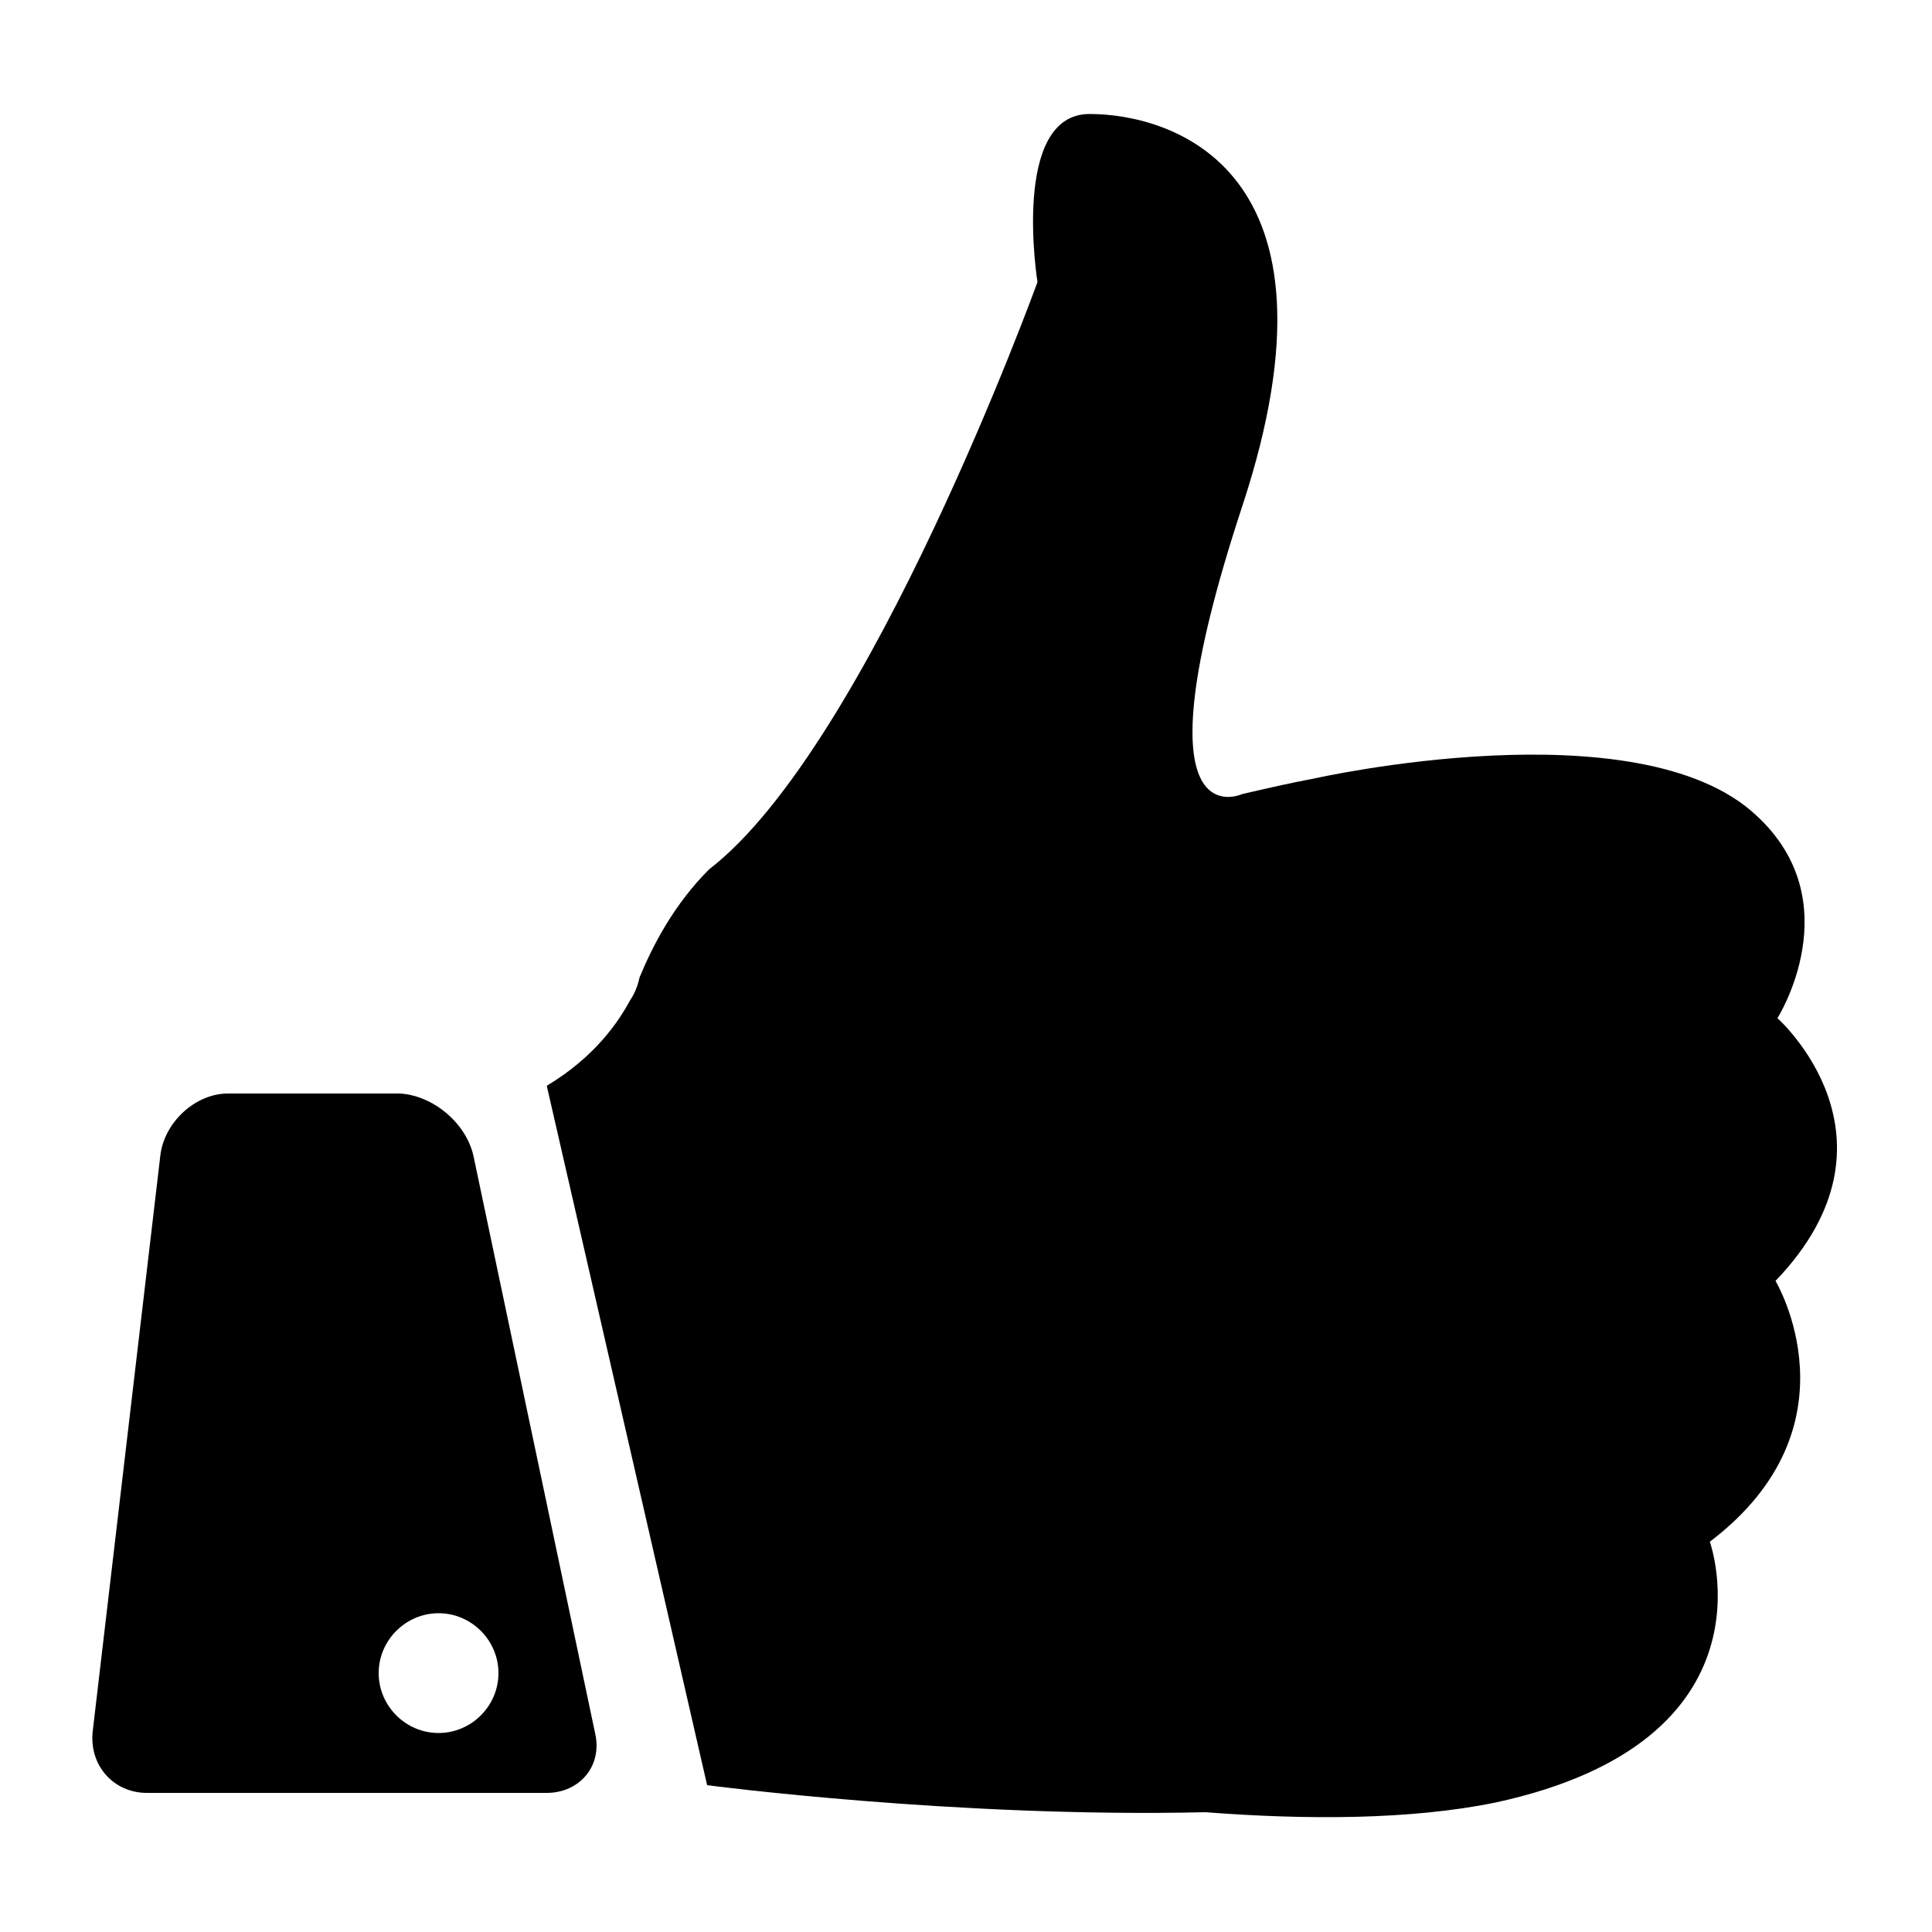 <svg id="icon" xmlns="http://www.w3.org/2000/svg" xmlns:xlink="http://www.w3.org/1999/xlink" viewBox="0 0 100 100"><g xmlns="http://www.w3.org/2000/svg"><path d="M33.1,50.6L33.1,50.6c0.7-1.7,1.8-3.8,3.6-5.6c8.3-6.4,17-30.4,17-30.4s-1.4-8.7,2.7-8.7c4.1,0,13.7,2.7,7.9,20.3   c-5.8,17.6,0,14.9,0,14.9c1.3-0.3,2.6-0.6,3.7-0.8l0,0c0,0,16.8-3.8,22.9,1.9c4.9,4.5,1.1,10.5,1.1,10.5s7,6.2-0.1,13.6   c0,0,4.5,7.5-3.4,13.5c0,0,3.7,10.3-11.1,13.5c-4.4,0.9-9.8,0.9-15,0.5c-12.9,0.3-25.8-1.4-25.8-1.4l-8.3-36.2   c2.5-1.5,3.7-3.3,4.3-4.4C32.8,51.5,33,51.1,33.1,50.6L33.1,50.6z M24.5,59.8l6.3,29.9c0.4,1.7-0.8,3.1-2.5,3.1H7.6   c-1.7,0-3-1.4-2.8-3.2l3.5-29.8c0.2-1.7,1.8-3.2,3.5-3.2h8.9C22.4,56.7,24.1,58.1,24.5,59.8z M22.7,83.5c-1.7,0-3.1,1.4-3.1,3.1   c0,1.7,1.4,3.1,3.1,3.1c1.7,0,3.1-1.4,3.1-3.1C25.8,84.9,24.4,83.5,22.7,83.5z" style="fill: inherit;"></path></g></svg>